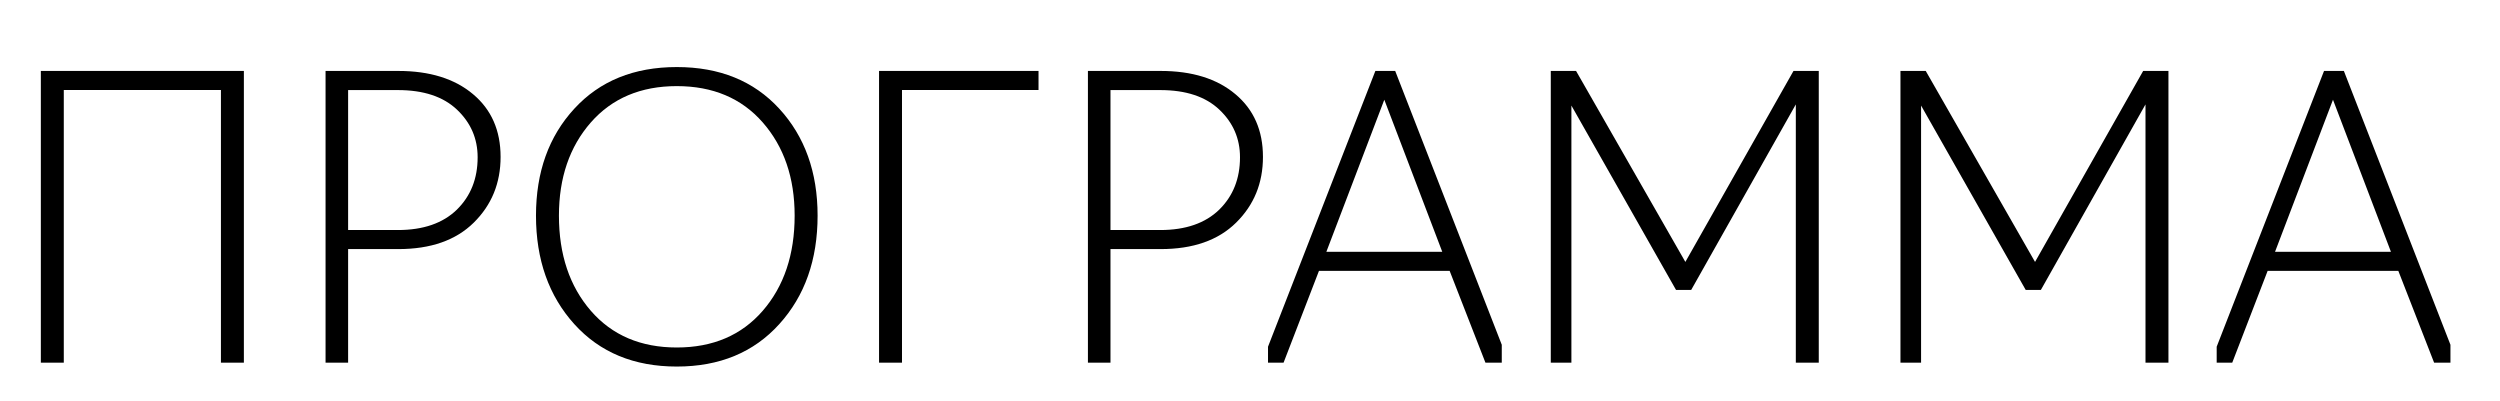<?xml version="1.0" encoding="UTF-8"?> <!-- Generator: Adobe Illustrator 24.3.0, SVG Export Plug-In . SVG Version: 6.00 Build 0) --> <svg xmlns="http://www.w3.org/2000/svg" xmlns:xlink="http://www.w3.org/1999/xlink" id="Слой_1" x="0px" y="0px" viewBox="0 0 321.37 51.52" style="enable-background:new 0 0 321.37 51.52;" xml:space="preserve"> <g> <path d="M8.2,46.62H5.25V9.12h26.1v37.5H28.4V11.57H8.2V46.62z"></path> <path d="M44.75,46.62h-2.9V9.12h9.35c4.03,0,7.23,0.99,9.6,2.98c2.37,1.98,3.55,4.67,3.55,8.07c0,3.37-1.15,6.18-3.45,8.45 c-2.3,2.27-5.53,3.4-9.7,3.4h-6.45V46.62z M44.75,11.57v18h6.4c3.27,0,5.79-0.88,7.58-2.62c1.78-1.75,2.67-3.99,2.67-6.73 c0-2.4-0.88-4.44-2.65-6.12c-1.77-1.68-4.3-2.52-7.6-2.52H44.75z"></path> <path d="M100.17,41.67C96.89,45.3,92.5,47.12,87,47.12s-9.89-1.82-13.17-5.45c-3.28-3.63-4.93-8.28-4.93-13.95 c0-5.6,1.64-10.18,4.93-13.75C77.11,10.4,81.5,8.62,87,8.62s9.89,1.78,13.17,5.35c3.28,3.57,4.93,8.15,4.93,13.75 C105.1,33.39,103.46,38.04,100.17,41.67z M75.95,39.95c2.73,3.15,6.42,4.72,11.05,4.72c4.63,0,8.32-1.57,11.05-4.72 c2.73-3.15,4.1-7.23,4.1-12.23c0-4.87-1.37-8.86-4.1-11.98c-2.73-3.12-6.42-4.67-11.05-4.67c-4.63,0-8.32,1.56-11.05,4.67 c-2.73,3.12-4.1,7.11-4.1,11.98C71.85,32.72,73.22,36.8,75.95,39.95z"></path> <path d="M115.95,46.62H113V9.12h20.5v2.45h-17.55V46.62z"></path> <path d="M142.75,46.62h-2.9V9.12h9.35c4.03,0,7.23,0.99,9.6,2.98c2.37,1.98,3.55,4.67,3.55,8.07c0,3.37-1.15,6.18-3.45,8.45 c-2.3,2.27-5.53,3.4-9.7,3.4h-6.45V46.62z M142.75,11.57v18h6.4c3.27,0,5.79-0.88,7.58-2.62c1.78-1.75,2.67-3.99,2.67-6.73 c0-2.4-0.88-4.44-2.65-6.12c-1.77-1.68-4.3-2.52-7.6-2.52H142.75z"></path> <path d="M169.55,34.82L165,46.62h-2v-2.05l13.8-35.45h2.55l13.7,35.2v2.3h-2.1l-4.6-11.8H169.55z M170.5,32.37h14.9l-7.45-19.55 L170.5,32.37z"></path> <path d="M217.4,37.27h-1.95L202,13.57v33.05h-2.65V9.12h3.25l14.05,24.55l13.9-24.55h3.25v37.5h-2.95v-33.2L217.4,37.27z"></path> <path d="M262.35,37.27h-1.95l-13.45-23.7v33.05h-2.65V9.12h3.25l14.05,24.55l13.9-24.55h3.25v37.5h-2.95v-33.2L262.35,37.27z"></path> <path d="M291.5,34.82l-4.55,11.8h-2v-2.05l13.8-35.45h2.55l13.7,35.2v2.3h-2.1l-4.6-11.8H291.5z M292.45,32.37h14.9l-7.45-19.55 L292.45,32.37z"></path> </g> </svg> 